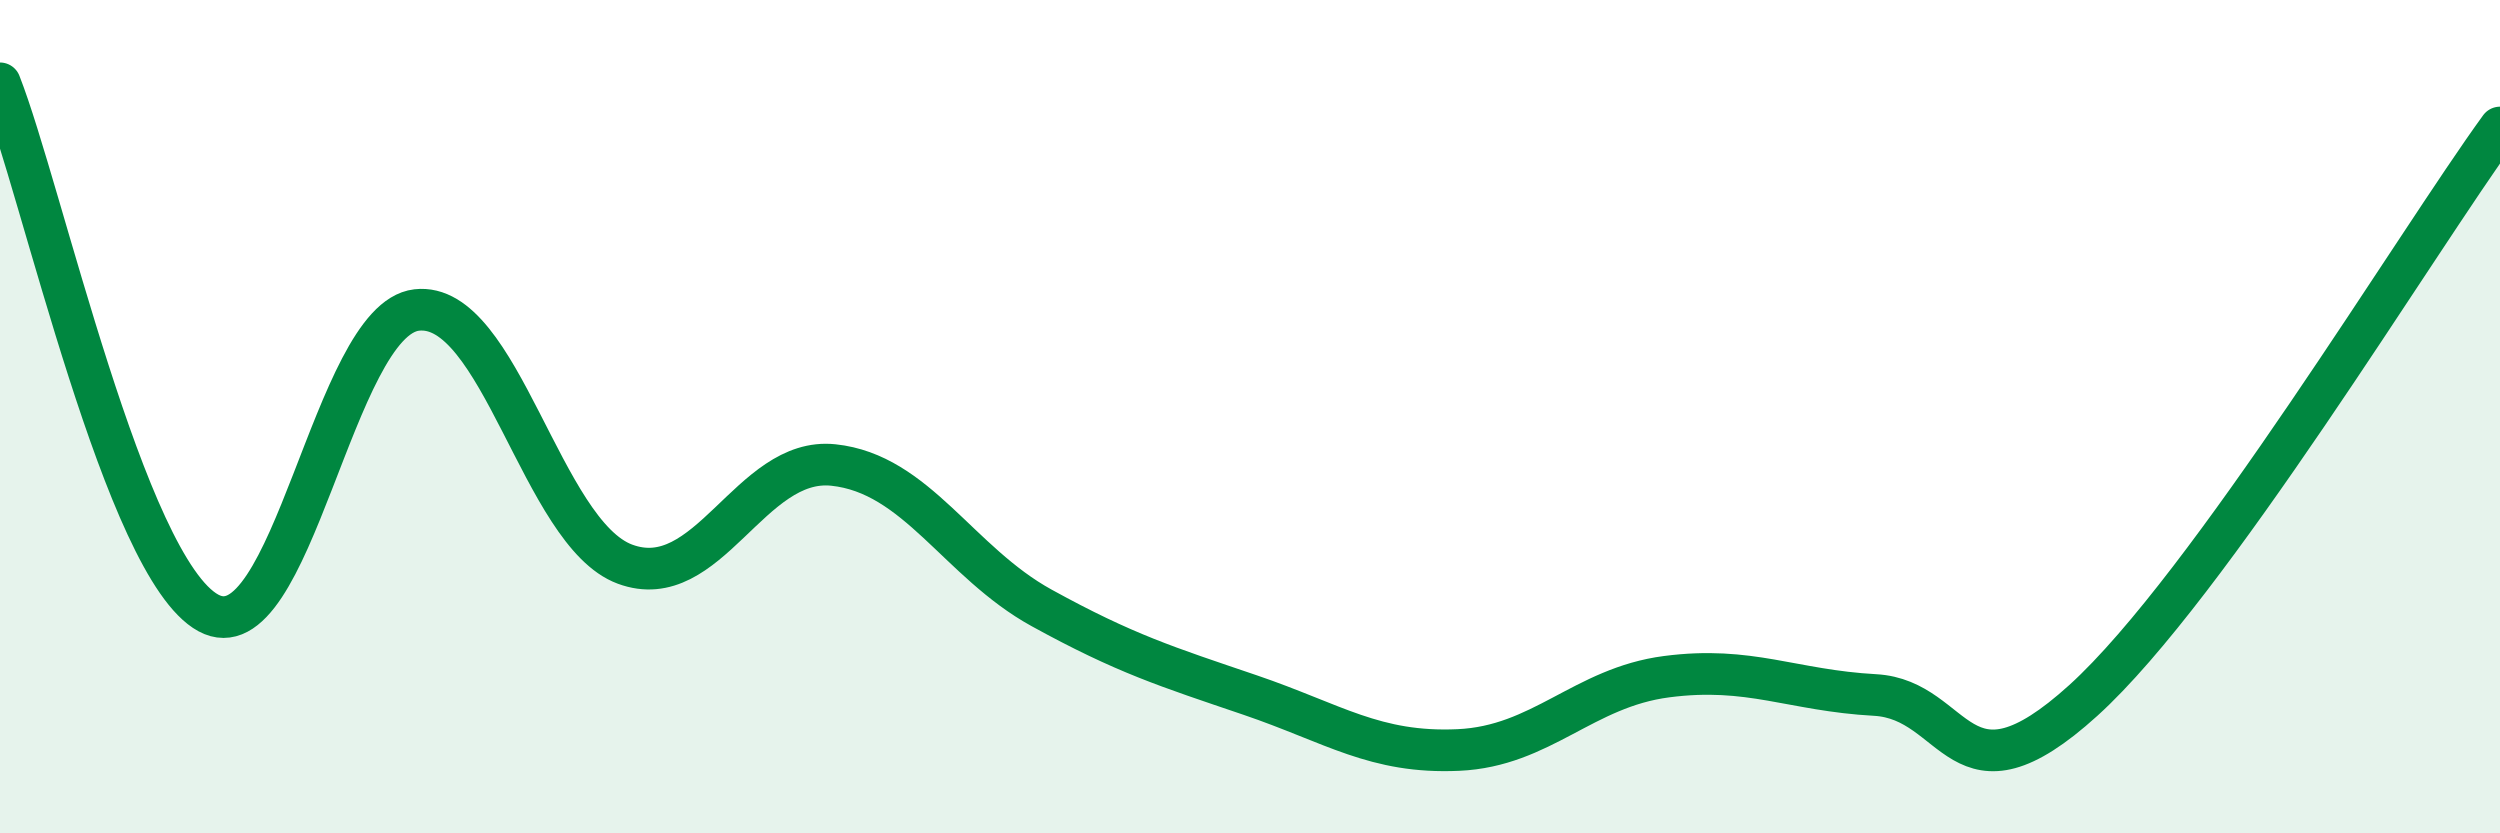 
    <svg width="60" height="20" viewBox="0 0 60 20" xmlns="http://www.w3.org/2000/svg">
      <path
        d="M 0,2 C 1,4.54 3,13.62 5,14.71 C 7,15.8 8,7.67 10,7.44 C 12,7.21 13,12.8 15,13.54 C 17,14.28 18,10.95 20,11.16 C 22,11.37 23,13.49 25,14.59 C 27,15.69 28,16 30,16.68 C 32,17.36 33,18.09 35,18 C 37,17.91 38,16.5 40,16.24 C 42,15.98 43,16.57 45,16.68 C 47,16.79 47,19.53 50,16.81 C 53,14.09 58,5.81 60,3.06L60 20L0 20Z"
        fill="#008740"
        opacity="0.1"
        stroke-linecap="round"
        stroke-linejoin="round"
      />
      <path
        d="M 0,2 C 1,4.54 3,13.62 5,14.71 C 7,15.8 8,7.67 10,7.44 C 12,7.21 13,12.8 15,13.54 C 17,14.28 18,10.95 20,11.16 C 22,11.37 23,13.49 25,14.59 C 27,15.69 28,16 30,16.68 C 32,17.36 33,18.09 35,18 C 37,17.91 38,16.5 40,16.24 C 42,15.98 43,16.57 45,16.68 C 47,16.79 47,19.53 50,16.81 C 53,14.09 58,5.81 60,3.06"
        stroke="#008740"
        stroke-width="1"
        fill="none"
        stroke-linecap="round"
        stroke-linejoin="round"
      />
    </svg>
  